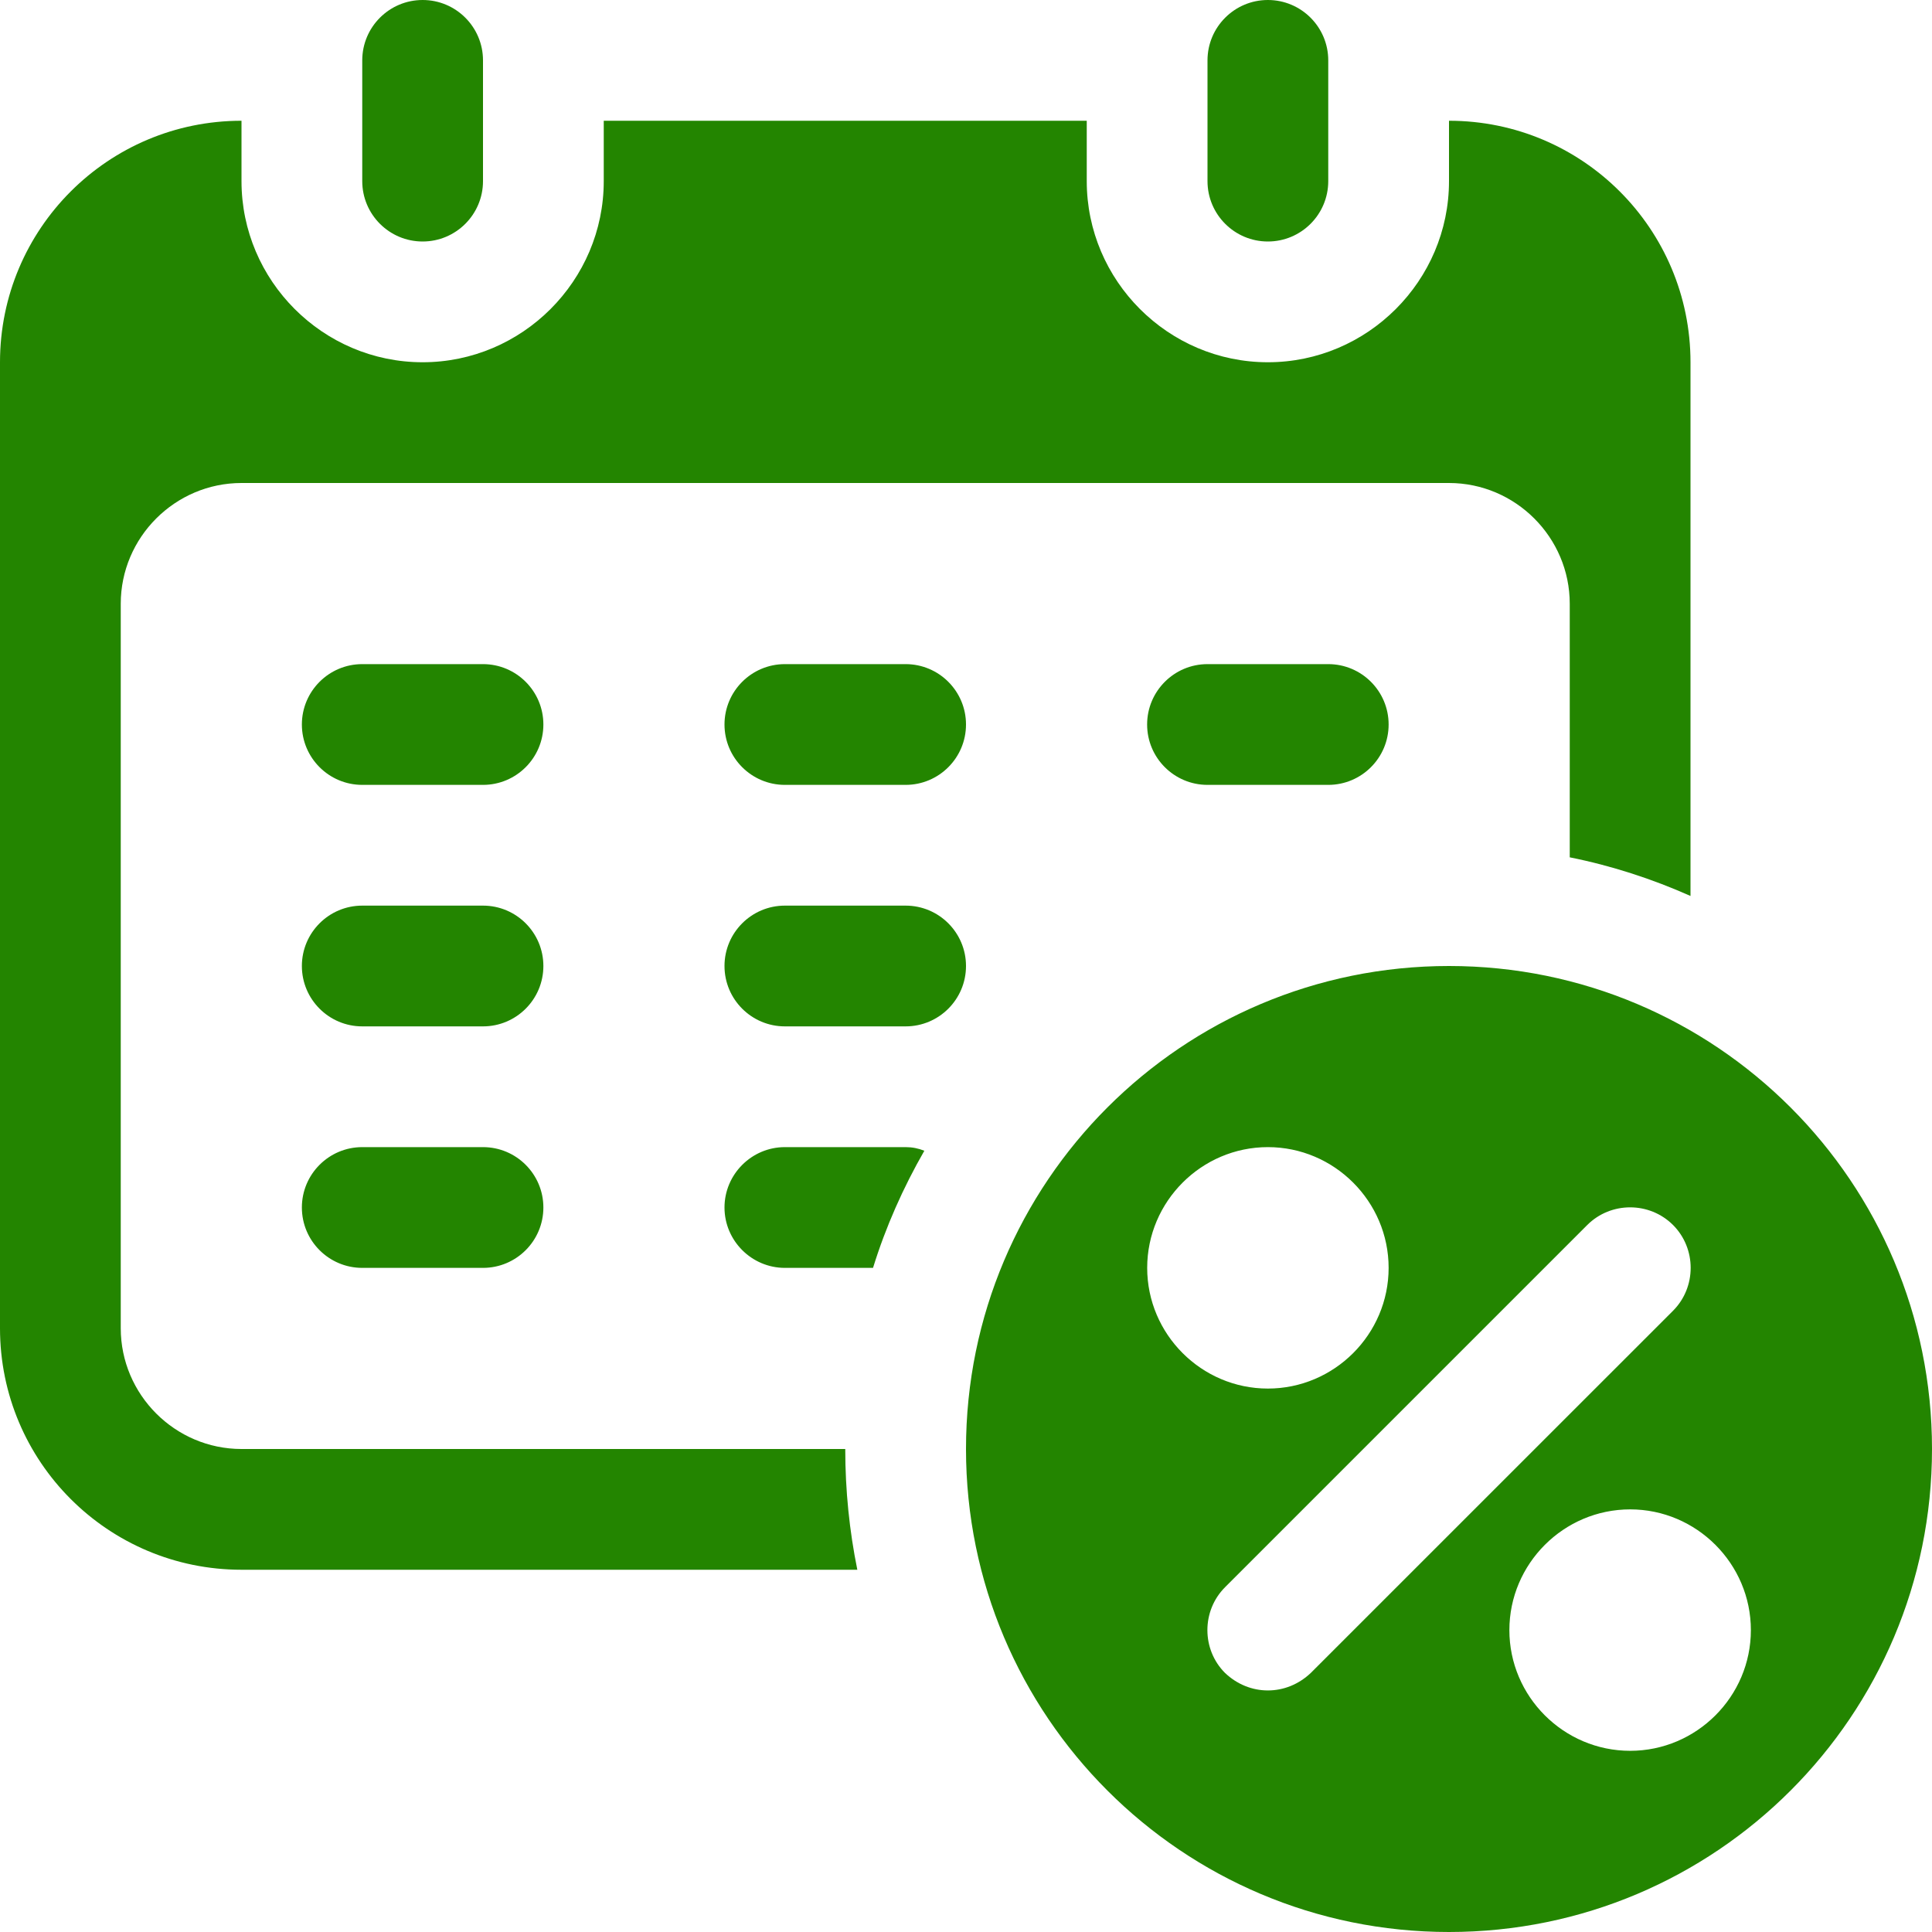 <svg width="32" height="32" viewBox="0 0 32 32" fill="none" xmlns="http://www.w3.org/2000/svg">
<path fill-rule="evenodd" clip-rule="evenodd" d="M24 32C19.58 32 16 28.42 16 24C16 19.58 19.58 16 24 16C28.42 16 32 19.58 32 24C32 28.42 28.42 32 24 32ZM21 19C19.901 19 19.001 19.9 19.001 21C19.001 22.1 19.901 22.999 21 22.999C22.1 22.999 23 22.1 23 21C23 19.9 22.1 19 21 19ZM27.711 20.29C27.32 19.9 26.68 19.9 26.29 20.29L20.29 26.29C19.901 26.68 19.901 27.32 20.29 27.709C20.49 27.899 20.741 27.999 21 27.999C21.26 27.999 21.51 27.899 21.711 27.709L27.711 21.71C28.1 21.32 28.1 20.68 27.711 20.29ZM27.001 25C25.9 25 25 25.9 25 27C25 28.1 25.9 28.999 27.001 28.999C28.1 28.999 29 28.1 29 27C29 25.9 28.1 25 27.001 25ZM22 11C22.552 11 23 11.448 23 12C23 12.552 22.552 13 22 13H20C19.448 13 19 12.552 19 12C19 11.448 19.448 11 20 11H22ZM8 21H6C5.448 21 5 20.552 5 20C5 19.448 5.448 19 6 19H8C8.552 19 9 19.448 9 20C9 20.552 8.552 21 8 21ZM8 13H6C5.448 13 5 12.552 5 12C5 11.448 5.448 11 6 11H8C8.552 11 9 11.448 9 12C9 12.552 8.552 13 8 13ZM8 17H6C5.448 17 5 16.552 5 16C5 15.448 5.448 15 6 15H8C8.552 15 9 15.448 9 16C9 16.552 8.552 17 8 17ZM26 10C26 8.9 25.1 8 24 8H4C2.9 8 2 8.9 2 10V22C2 23.1 2.9 24 4 24H14C14 24.69 14.07 25.36 14.2 26H4C1.79 26 0 24.21 0 22V6C0 3.79 1.79 2 4 2V3C4 4.65 5.35 6 7 6C8.65 6 10 4.65 10 3V2H18V3C18 4.65 19.35 6 21 6C22.65 6 24 4.65 24 3V2C26.21 2 28 3.79 28 6V14.84C27.37 14.56 26.7 14.34 26 14.2V10ZM21 4C20.448 4 20 3.552 20 3V1C20 0.448 20.448 0 21 0C21.552 0 22 0.448 22 1V3C22 3.552 21.552 4 21 4ZM7 4C6.448 4 6 3.552 6 3V1C6 0.448 6.448 0 7 0C7.552 0 8 0.448 8 1V3C8 3.552 7.552 4 7 4ZM12 20C12 19.45 12.45 19 13 19H15C15.11 19 15.21 19.02 15.31 19.06C14.96 19.67 14.67 20.32 14.46 21H13C12.45 21 12 20.55 12 20ZM15 13H13C12.448 13 12 12.552 12 12C12 11.448 12.448 11 13 11H15C15.552 11 16 11.448 16 12C16 12.552 15.552 13 15 13ZM13 17C12.448 17 12 16.552 12 16C12 15.448 12.448 15 13 15H15C15.552 15 16 15.448 16 16C16 16.552 15.552 17 15 17H13Z" fill="#238500"/>
</svg>
